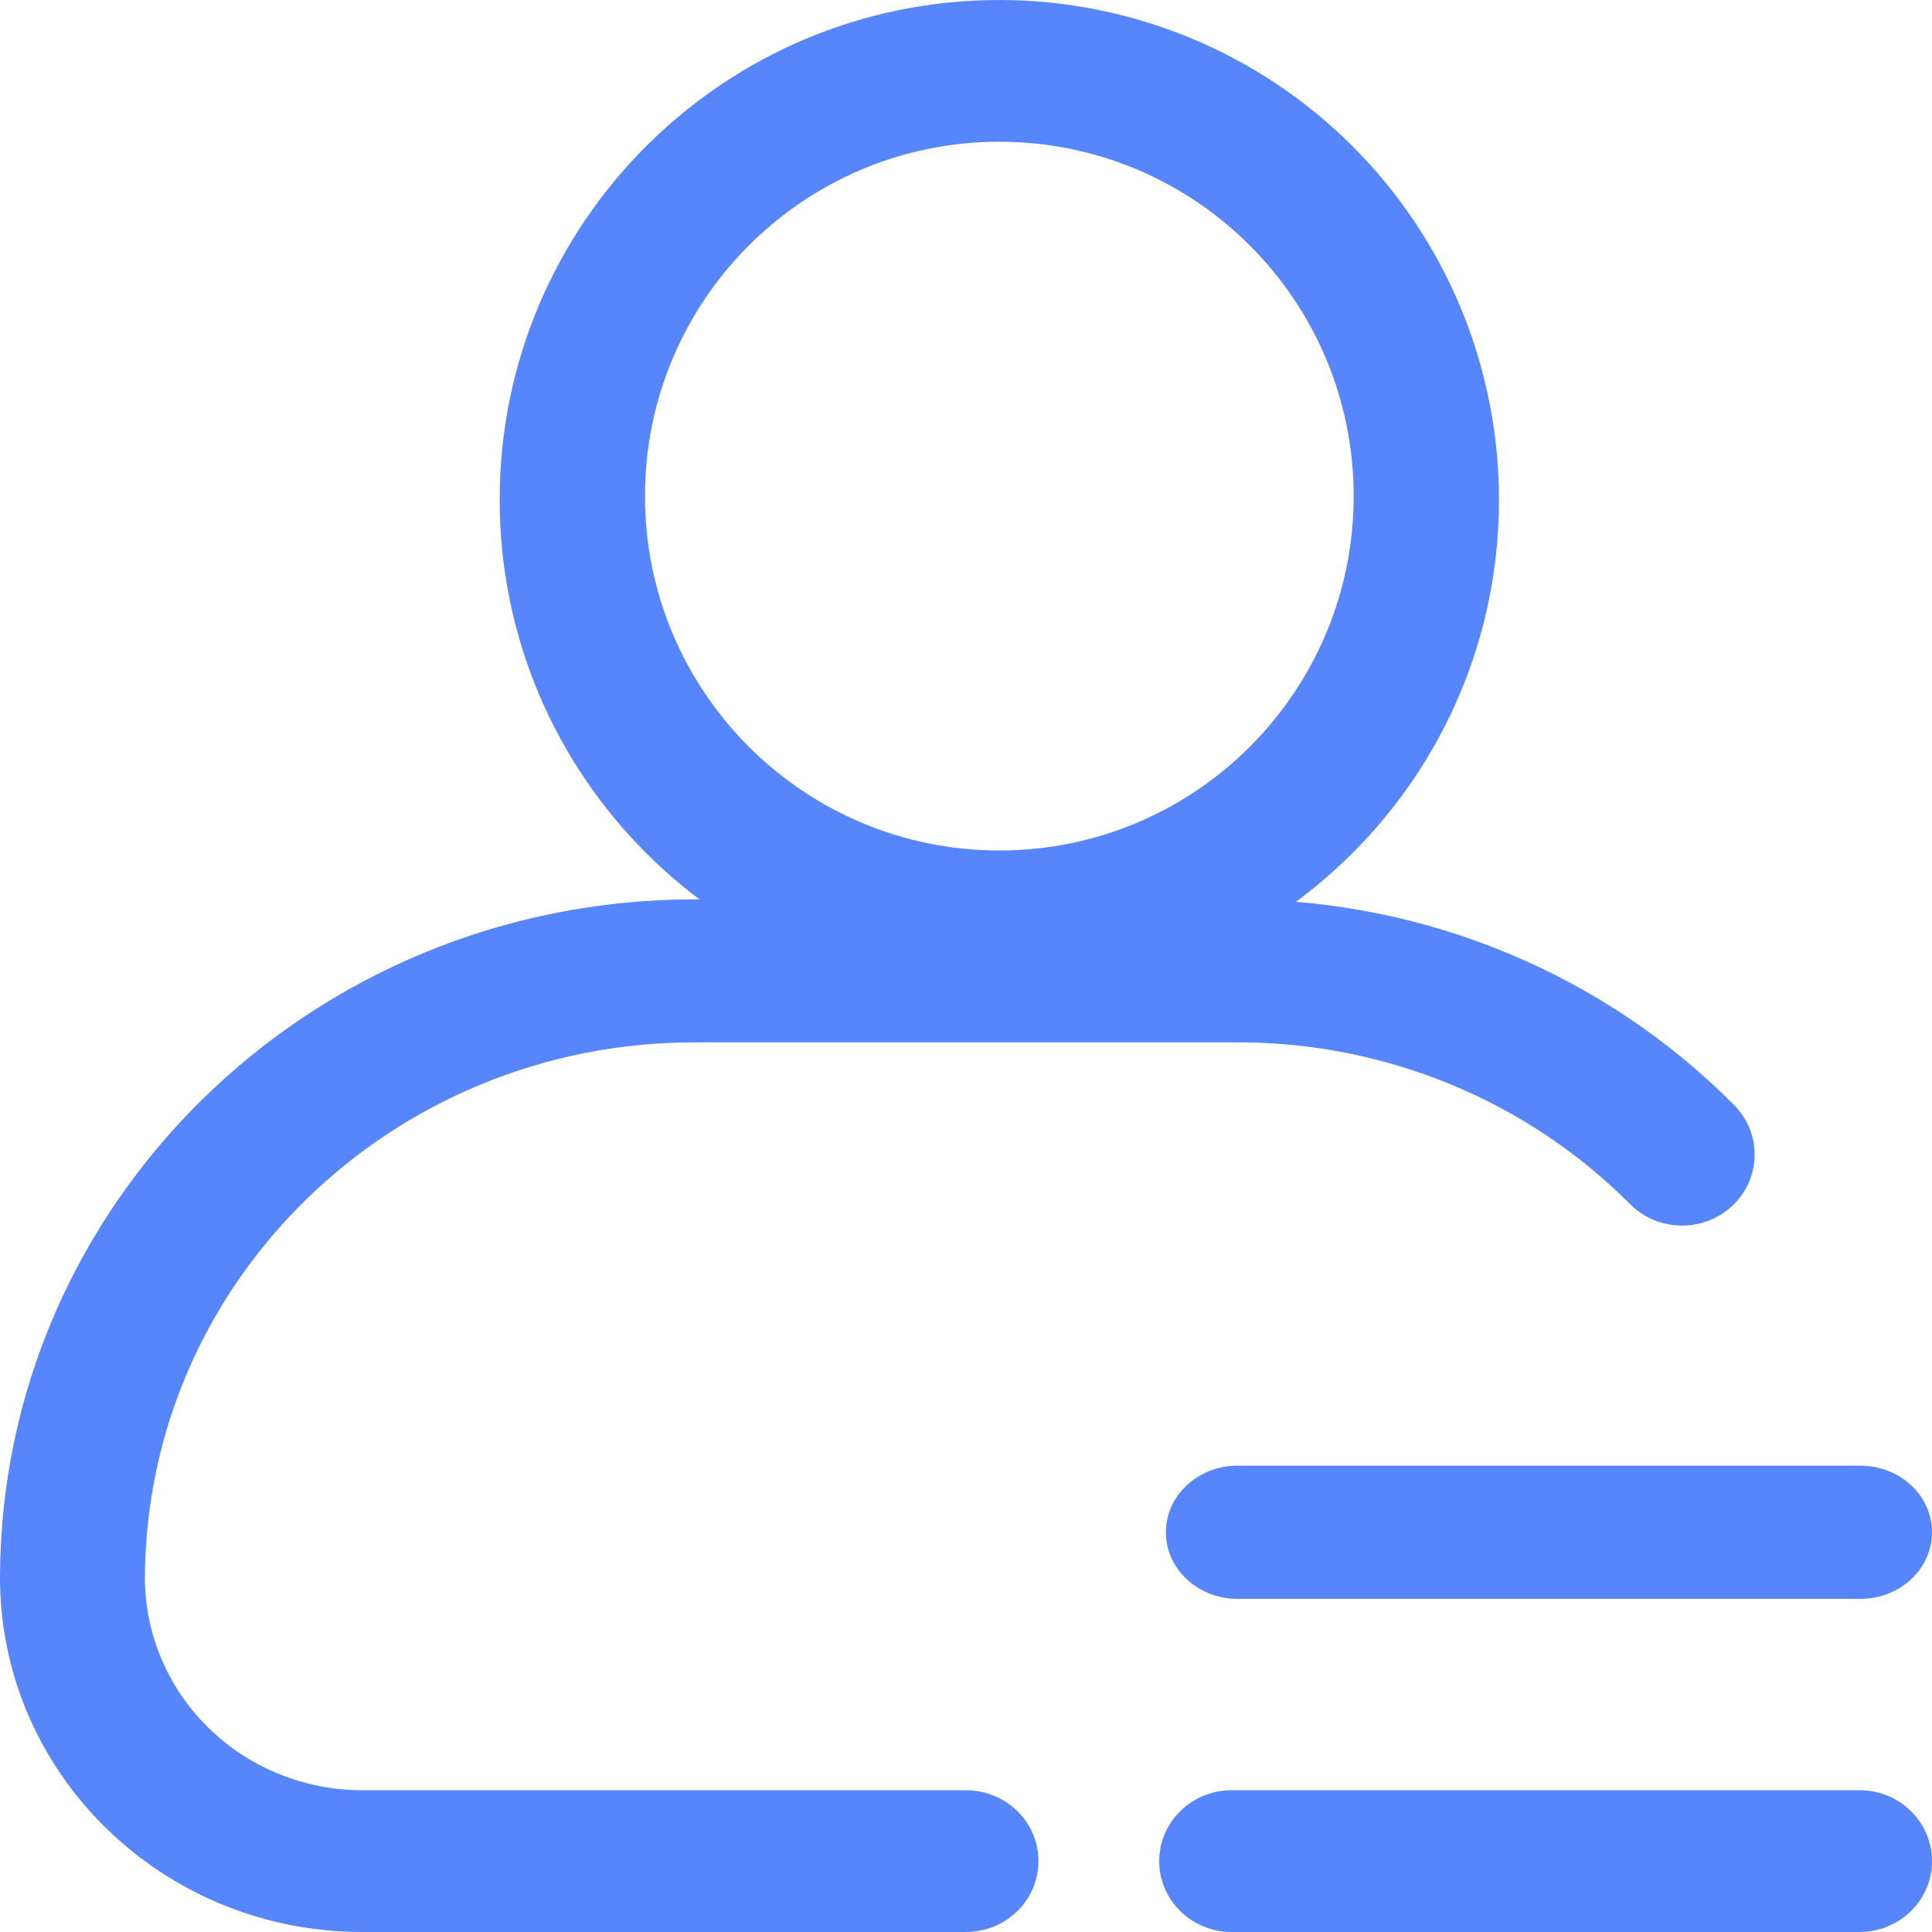 <?xml version="1.0" encoding="UTF-8"?>
<svg width="58px" height="58px" viewBox="0 0 58 58" version="1.1" xmlns="http://www.w3.org/2000/svg" xmlns:xlink="http://www.w3.org/1999/xlink">
    <title>gerenzhongxin</title>
    <g id="页面-1" stroke="none" stroke-width="1" fill="none" fill-rule="evenodd">
        <g id="易于管理1" transform="translate(-204, -276)" fill="#5785FC" fill-rule="nonzero">
            <g id="编组-3" transform="translate(133, 251)">
                <g id="gerenzhongxin" transform="translate(71, 25)">
                    <path d="M30,4.255 C35.875,4.255 40.638,9.018 40.638,14.894 C40.638,20.769 35.875,25.532 30,25.532 C24.125,25.532 19.362,20.769 19.362,14.894 C19.362,9.018 24.125,4.255 30,4.255 M30,0 C21.716,0 15,6.716 15,15 C15,23.284 21.716,30 30,30 C38.284,30 45,23.284 45,15 C45,11.022 43.42,7.206 40.607,4.393 C37.794,1.58 33.978,0 30,0 Z" id="形状"></path>
                    <path d="M29,58 L10.875,58 C4.869,58 0,53.236 0,47.359 C0.02,36.123 9.324,27.02 20.808,27 L37.193,27 C42.795,27.012 48.154,29.238 52.055,33.172 C52.896,34.014 52.88,35.364 52.019,36.186 C51.158,37.009 49.778,36.993 48.938,36.151 C45.843,33.041 41.593,31.288 37.156,31.292 L20.808,31.292 C11.741,31.311 4.39,38.488 4.35,47.359 C4.35,49.053 5.037,50.676 6.261,51.874 C7.485,53.071 9.144,53.744 10.875,53.744 L29,53.744 C29.777,53.744 30.495,54.149 30.884,54.808 C31.272,55.466 31.272,56.277 30.884,56.936 C30.495,57.594 29.777,58 29,58 L29,58 Z M55.825,58 L36.975,58 C35.774,58 34.8,57.047 34.8,55.872 C34.8,54.697 35.774,53.744 36.975,53.744 L55.825,53.744 C57.026,53.744 58,54.697 58,55.872 C58,57.047 57.026,58 55.825,58 L55.825,58 Z" id="形状"></path>
                    <path d="M55.844,48 L37.156,48 C35.965,48 35,47.105 35,46 C35,44.895 35.965,44 37.156,44 L55.844,44 C57.035,44 58,44.895 58,46 C58,47.105 57.035,48 55.844,48 L55.844,48 Z" id="路径"></path>
                </g>
            </g>
        </g>
    </g>
</svg>